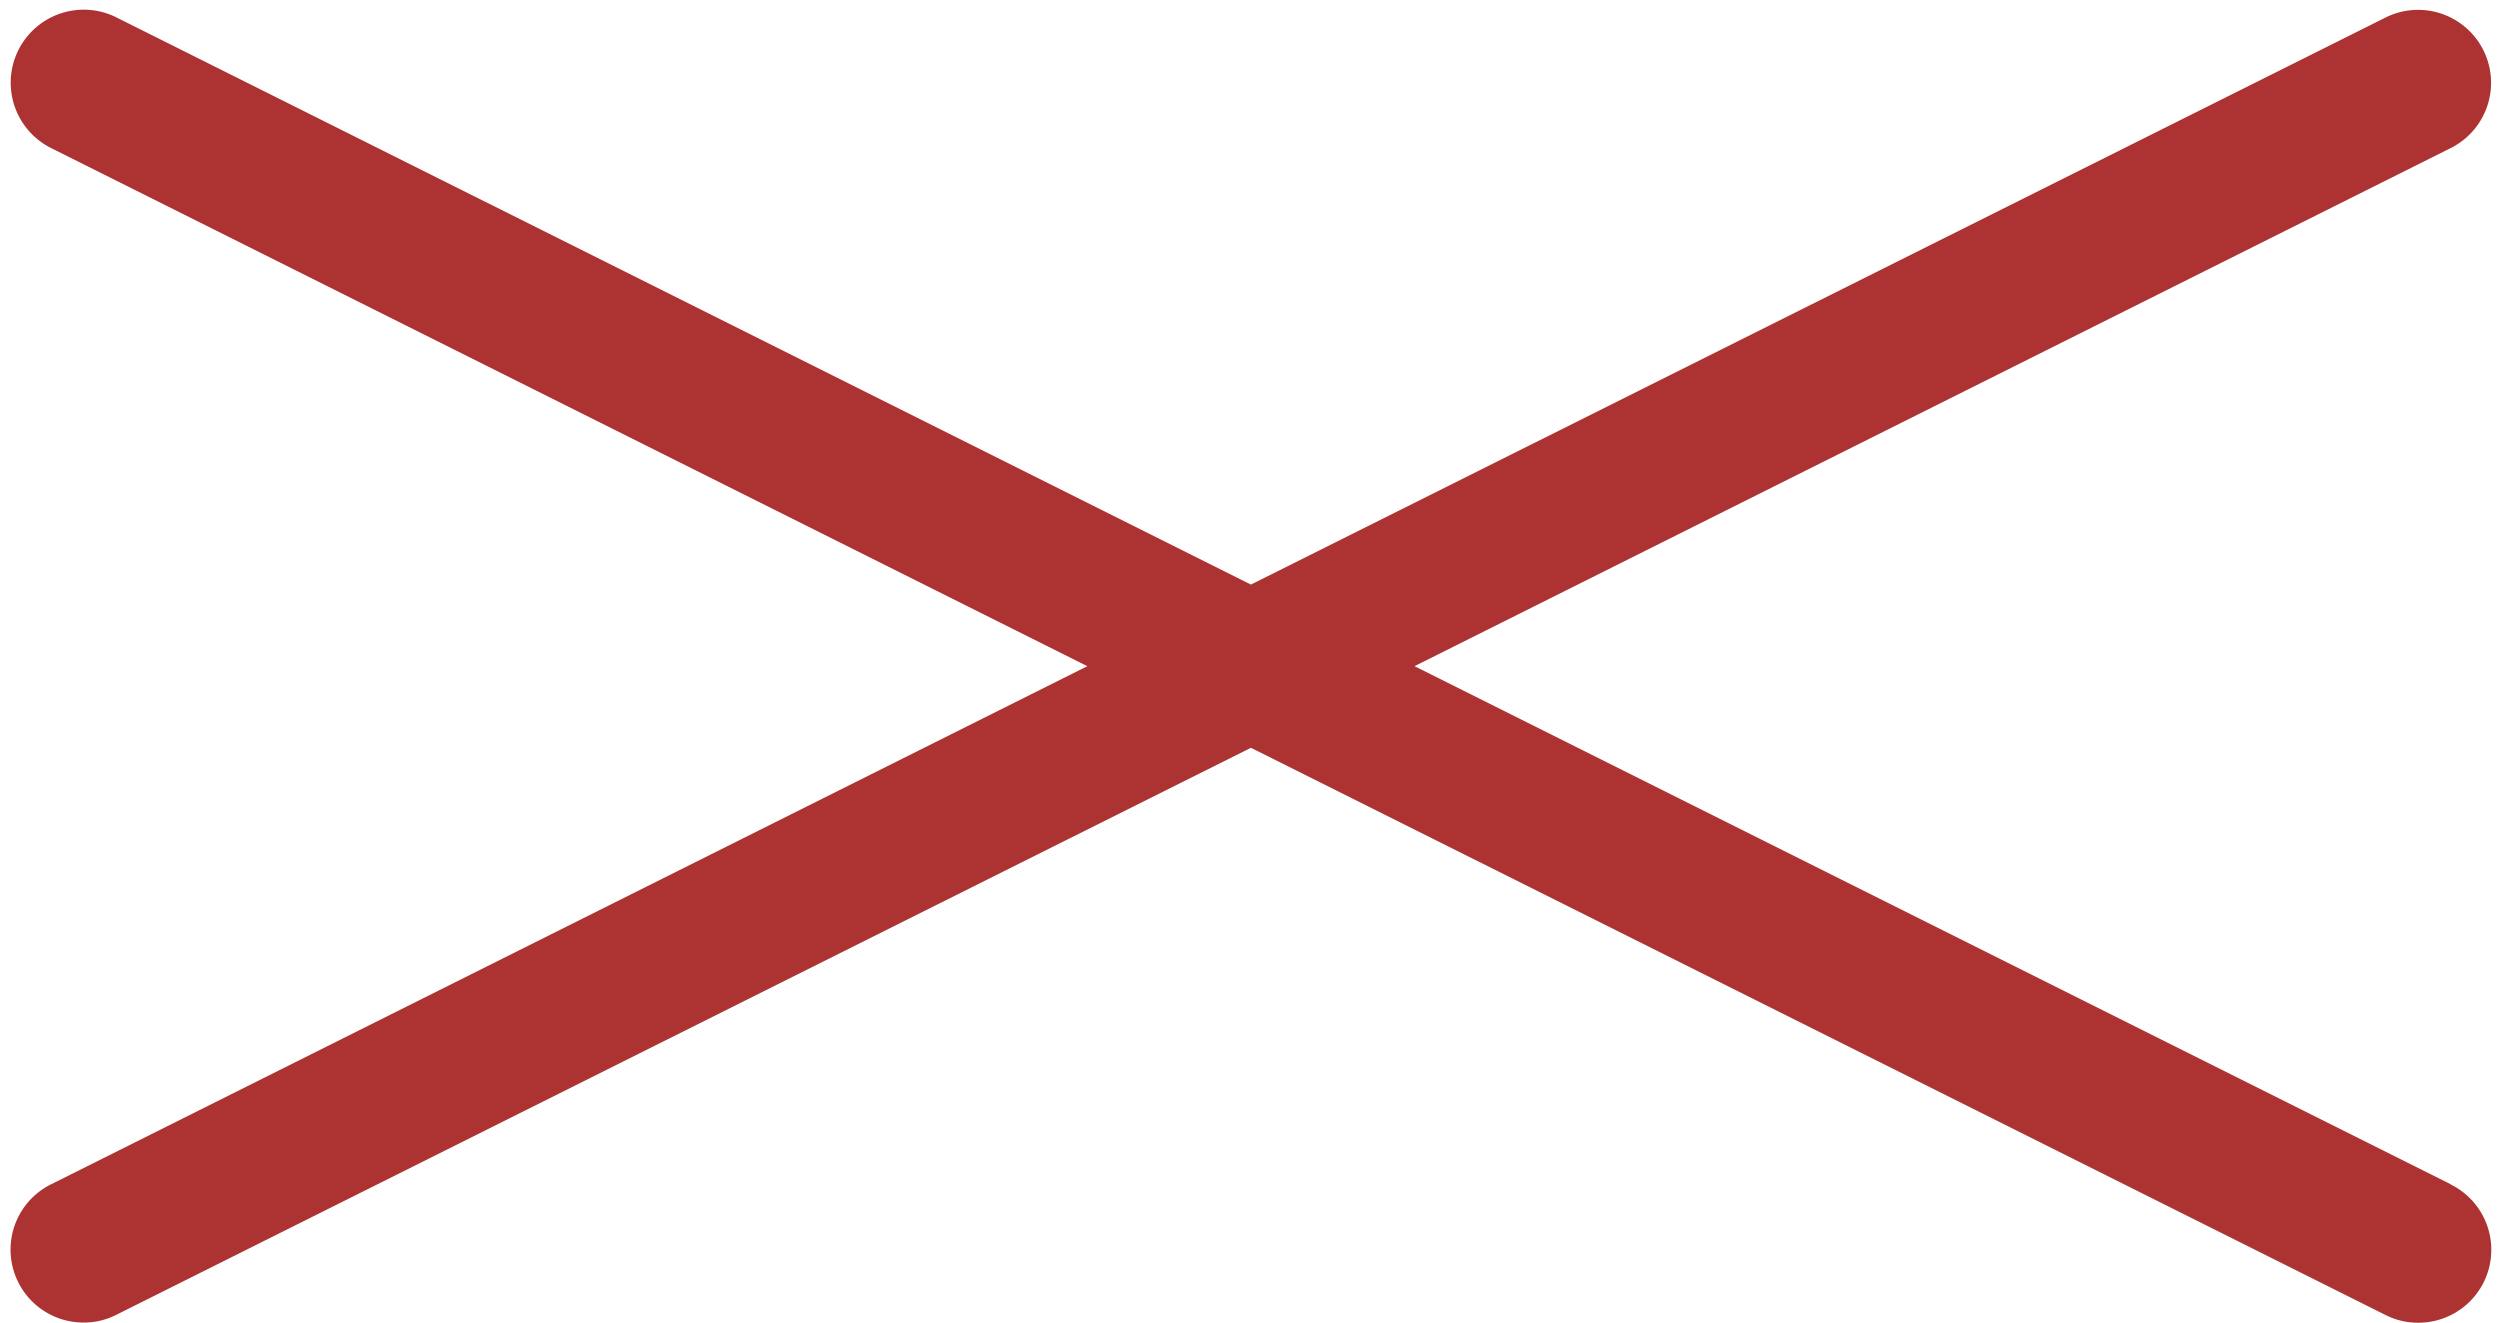 <?xml version="1.0" encoding="UTF-8" standalone="no"?><svg xmlns="http://www.w3.org/2000/svg" xmlns:xlink="http://www.w3.org/1999/xlink" data-name="Layer 1" fill="#000000" height="71.5" preserveAspectRatio="xMidYMid meet" version="1" viewBox="7.4 39.0 135.1 71.5" width="135.1" zoomAndPan="magnify"><g id="change1_1"><path d="M139.84,103l-56-28,56-28a3.94,3.94,0,0,0-3.53-7.05L75,70.59,13.69,39.94A3.94,3.94,0,0,0,10.16,47l56,28-56,28a3.94,3.94,0,0,0,1.77,7.47,3.86,3.86,0,0,0,1.76-.42L75,79.41l61.31,30.65a3.86,3.86,0,0,0,1.76.42,3.94,3.94,0,0,0,1.77-7.47Z" fill="#ad3333"/></g></svg>